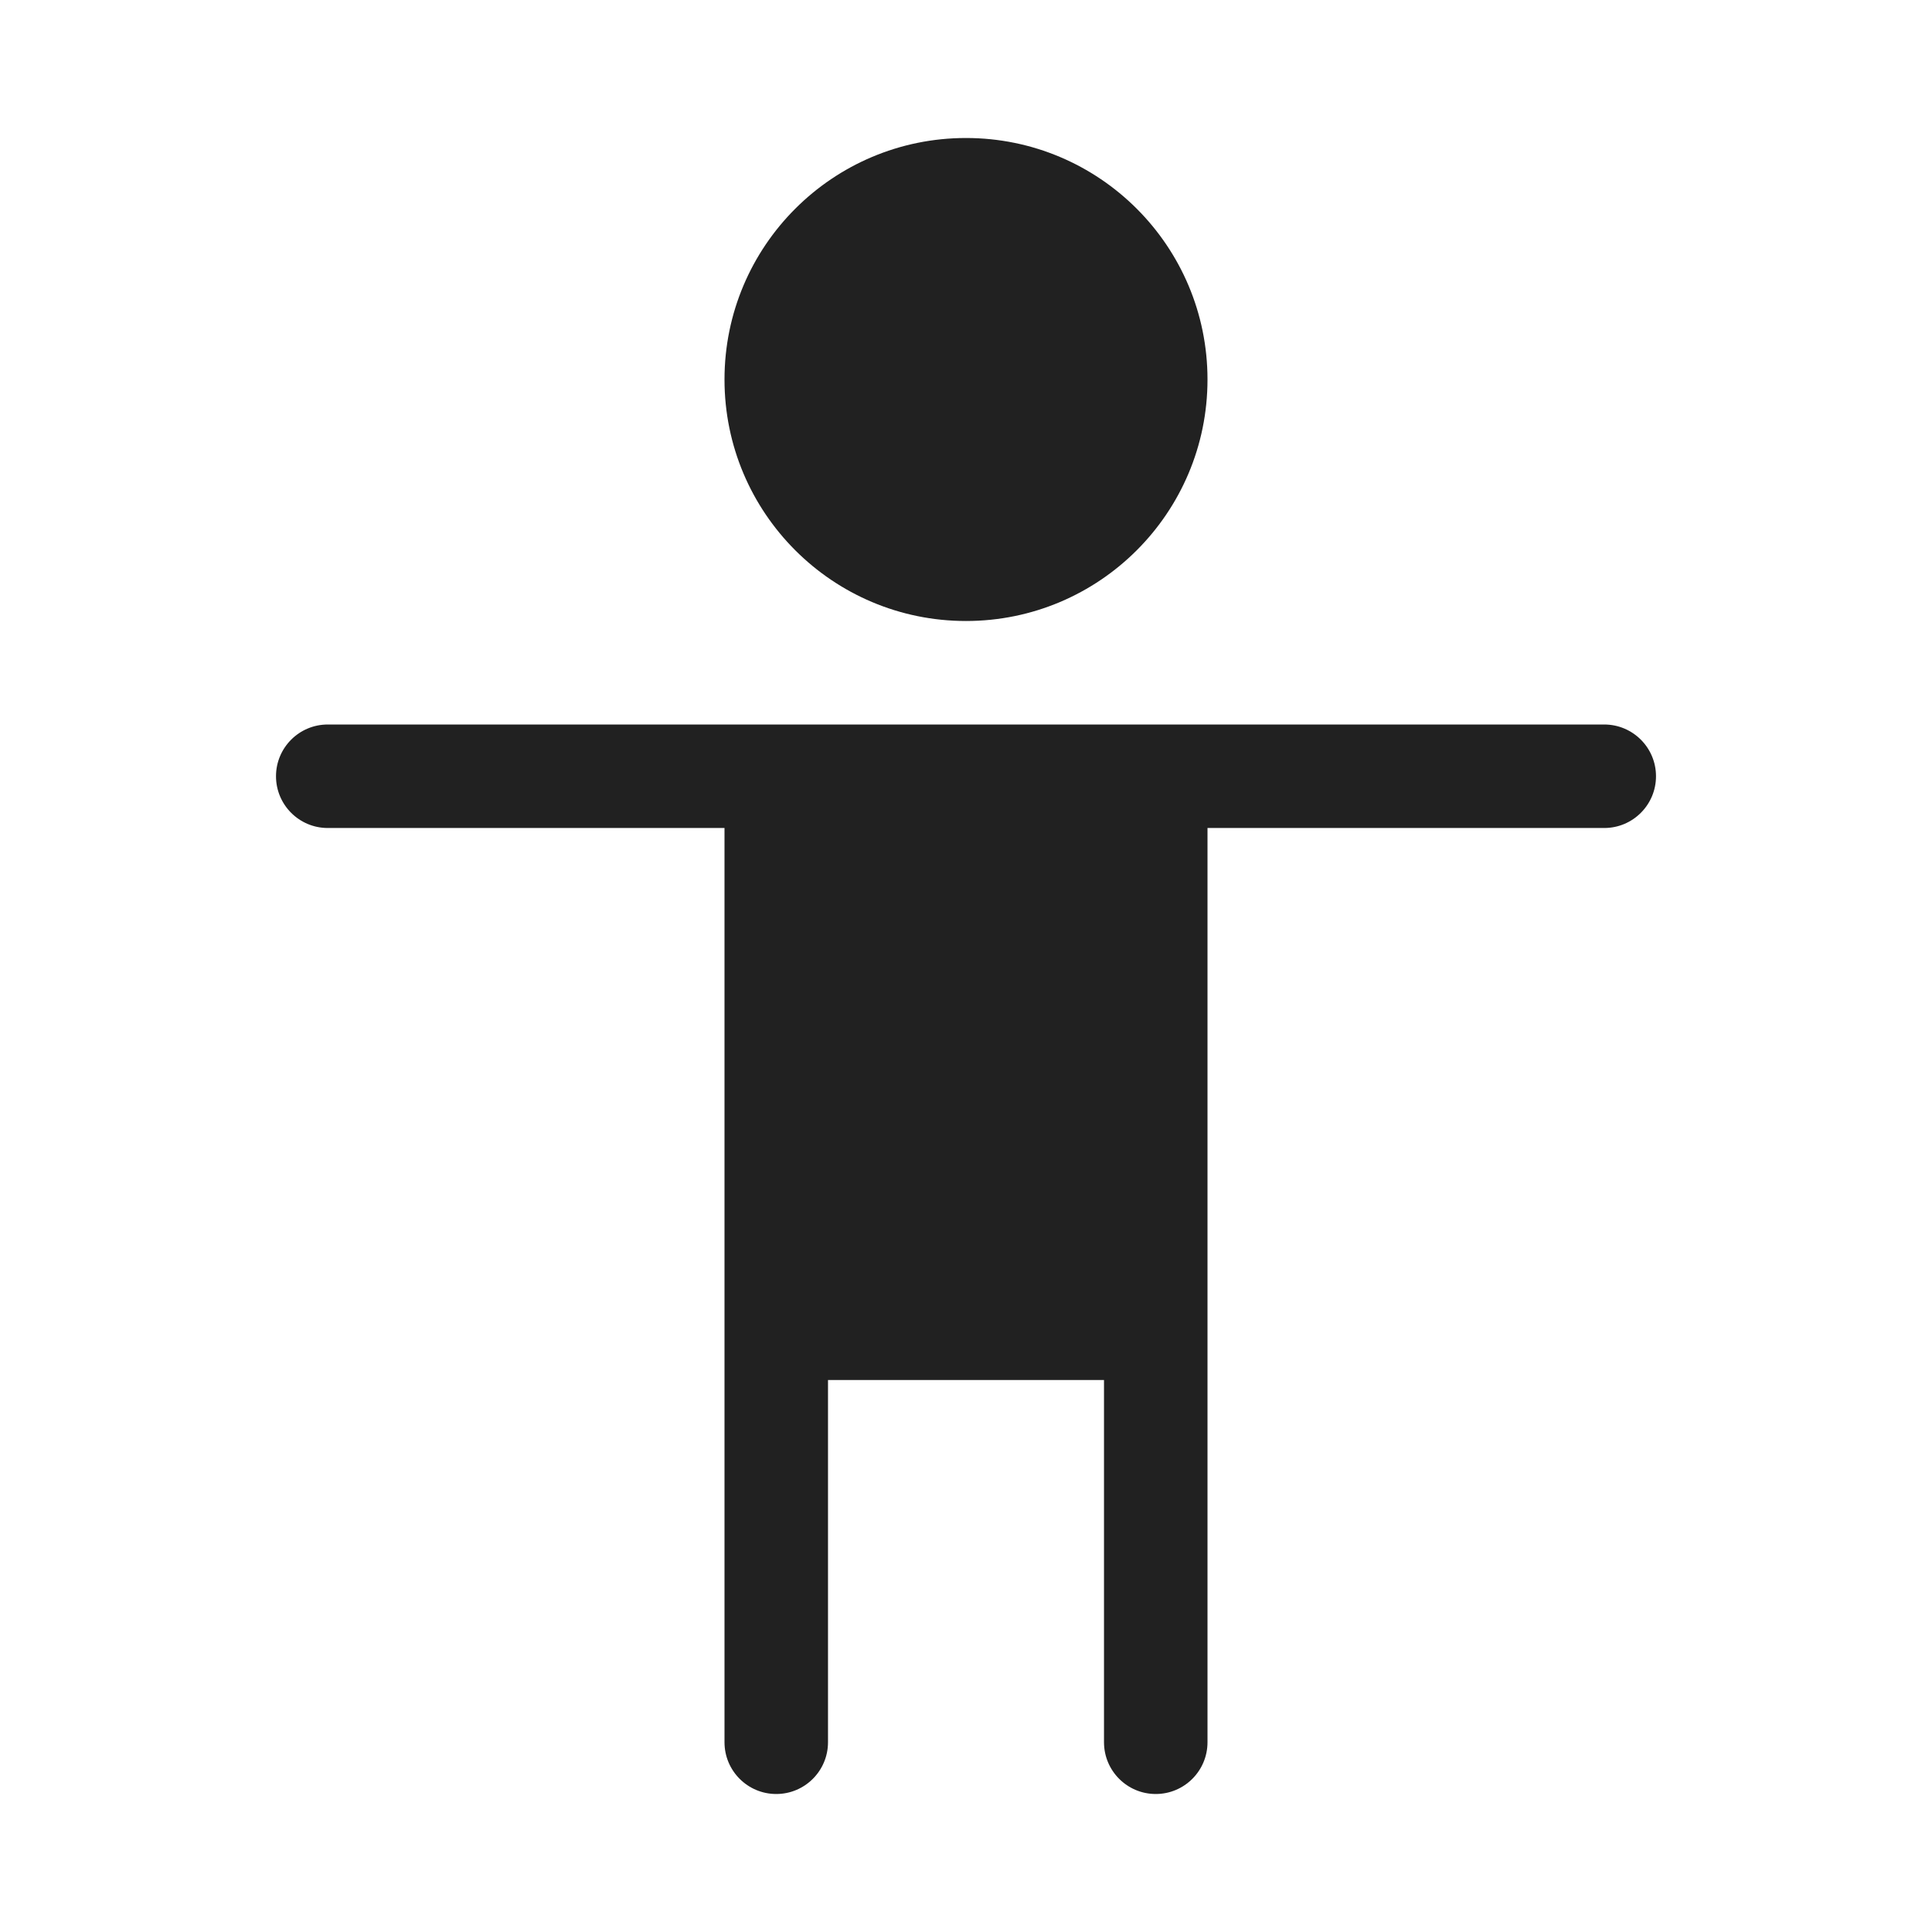 <?xml version="1.0" encoding="utf-8"?><!-- Скачано с сайта svg4.ru / Downloaded from svg4.ru -->
<svg width="800px" height="800px" viewBox="0 0 28 28" fill="none" xmlns="http://www.w3.org/2000/svg">
<path d="M14 9C15.933 9 17.5 7.433 17.5 5.5C17.5 3.567 15.933 2 14 2C12.067 2 10.5 3.567 10.5 5.5C10.5 7.433 12.067 9 14 9Z" fill="#212121"/>
<path d="M4.75 10.5C4.336 10.5 4 10.836 4 11.25C4 11.664 4.336 12 4.75 12H10.5V25.25C10.5 25.664 10.836 26 11.25 26C11.664 26 12 25.664 12 25.25V20H16V25.25C16 25.664 16.336 26 16.75 26C17.164 26 17.5 25.664 17.5 25.25V12H23.25C23.664 12 24 11.664 24 11.25C24 10.836 23.664 10.5 23.25 10.5H4.75Z" fill="#212121"/>
</svg>